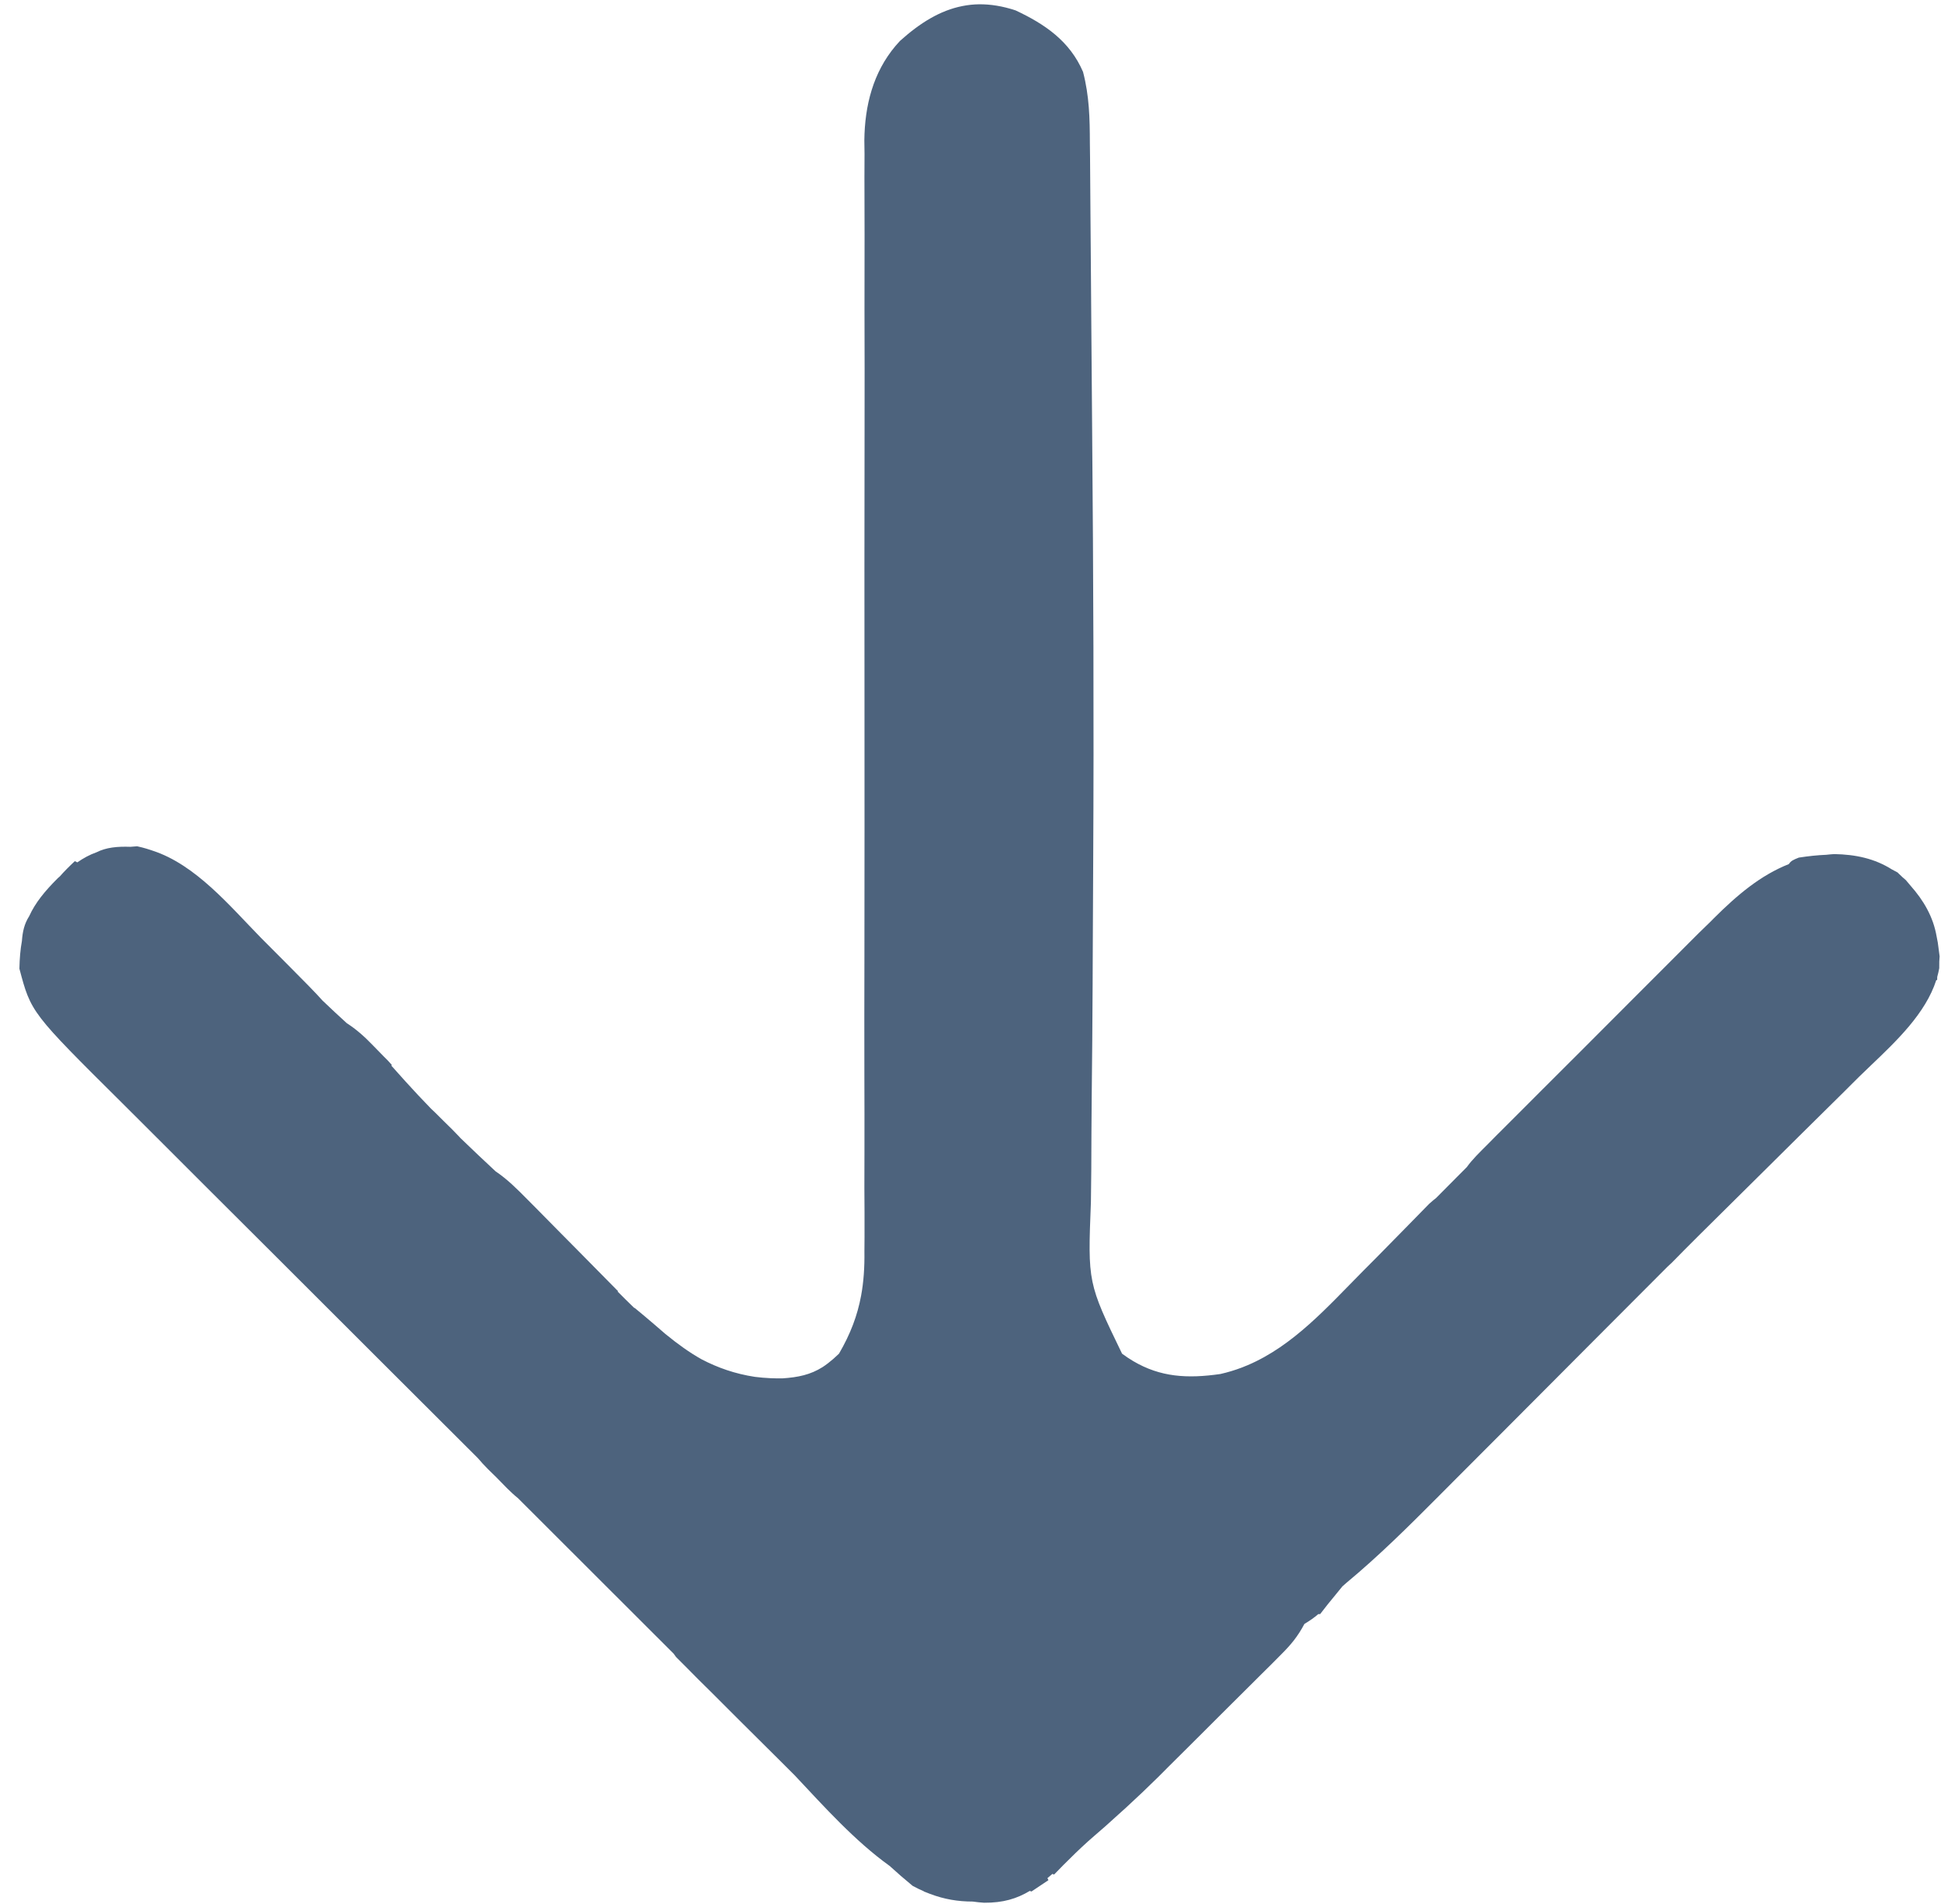 <svg width="52" height="51" viewBox="0 0 52 51" fill="none" xmlns="http://www.w3.org/2000/svg">
<path d="M26.229 0.115C26.535 0.112 26.859 0.163 27.207 0.278C27.995 0.647 28.662 1.103 29.015 1.926C29.183 2.572 29.196 3.165 29.198 3.83C29.2 3.968 29.201 4.106 29.203 4.248C29.208 4.71 29.21 5.171 29.213 5.632C29.215 5.962 29.218 6.292 29.221 6.622C29.228 7.332 29.233 8.041 29.237 8.751C29.244 9.681 29.251 10.611 29.259 11.542C29.292 15.395 29.308 19.248 29.287 23.101C29.284 23.648 29.281 24.194 29.279 24.74C29.277 25.096 29.276 25.452 29.274 25.808C29.274 25.981 29.273 26.154 29.272 26.333C29.267 27.358 29.259 28.383 29.247 29.407C29.241 30.044 29.238 30.681 29.236 31.318C29.234 31.611 29.231 31.905 29.226 32.199C29.141 34.361 29.141 34.361 30.06 36.26C30.16 36.334 30.26 36.401 30.36 36.46C31.087 36.889 31.808 36.933 32.694 36.805C32.889 36.761 33.08 36.703 33.266 36.633C33.306 36.617 33.345 36.601 33.384 36.585C33.397 36.58 33.41 36.575 33.422 36.57C34.654 36.046 35.562 35.008 36.515 34.048C36.638 33.924 36.761 33.8 36.888 33.673C37.136 33.421 37.385 33.169 37.632 32.916C37.746 32.799 37.861 32.683 37.978 32.563C38.082 32.458 38.184 32.352 38.291 32.243C38.37 32.174 38.425 32.126 38.472 32.092C38.66 31.904 38.847 31.715 39.035 31.525C39.123 31.438 39.209 31.35 39.297 31.262C39.444 31.056 39.635 30.873 39.853 30.655C39.925 30.582 39.997 30.509 40.071 30.434C40.309 30.194 40.549 29.955 40.79 29.716C40.956 29.549 41.123 29.382 41.29 29.215C41.64 28.863 41.991 28.513 42.343 28.164C42.791 27.718 43.238 27.27 43.683 26.822C44.028 26.476 44.374 26.131 44.719 25.786C44.884 25.621 45.049 25.456 45.213 25.291C45.411 25.092 45.611 24.892 45.815 24.698C45.848 24.664 45.881 24.631 45.914 24.598C46.553 23.961 47.172 23.444 47.923 23.146C47.984 23.056 48.037 23.034 48.191 22.972C48.452 22.932 48.694 22.906 48.926 22.897C48.995 22.889 49.066 22.882 49.139 22.878C49.713 22.888 50.223 22.998 50.683 23.288C50.734 23.314 50.784 23.341 50.836 23.37C50.844 23.378 50.852 23.386 50.86 23.394C50.895 23.427 50.931 23.46 50.965 23.494C50.996 23.521 51.028 23.548 51.059 23.576C51.103 23.626 51.144 23.675 51.184 23.724C51.533 24.117 51.792 24.559 51.882 25.081C51.906 25.19 51.925 25.302 51.937 25.419C51.946 25.483 51.955 25.549 51.963 25.617C51.962 25.663 51.958 25.709 51.954 25.754C51.955 25.813 51.955 25.873 51.953 25.935C51.939 26.014 51.92 26.091 51.899 26.168C51.898 26.195 51.898 26.224 51.897 26.252H51.874C51.586 27.148 50.804 27.888 50.117 28.543C50.008 28.647 49.901 28.749 49.798 28.85C49.669 28.978 49.541 29.106 49.409 29.238C49.001 29.643 48.591 30.046 48.182 30.45C47.906 30.723 47.631 30.996 47.356 31.269C46.75 31.871 46.143 32.471 45.535 33.072C45.519 33.088 45.502 33.105 45.485 33.122C45.252 33.353 45.021 33.586 44.791 33.821C44.751 33.859 44.71 33.897 44.67 33.934C44.352 34.251 44.035 34.57 43.717 34.889C43.373 35.235 43.028 35.58 42.682 35.926C42.309 36.301 41.934 36.676 41.561 37.051C41.127 37.486 40.694 37.92 40.261 38.355C39.839 38.778 39.417 39.2 38.995 39.623C38.836 39.782 38.676 39.943 38.517 40.103C37.726 40.897 36.936 41.681 36.072 42.398C36.03 42.434 35.995 42.466 35.964 42.493C35.854 42.628 35.73 42.779 35.59 42.951C35.582 42.961 35.575 42.969 35.568 42.978C35.501 43.063 35.435 43.148 35.367 43.236H35.318C35.201 43.337 35.078 43.421 34.943 43.501C34.942 43.504 34.941 43.507 34.94 43.51C34.764 43.838 34.59 44.05 34.328 44.312C34.241 44.4 34.154 44.487 34.064 44.578C33.97 44.671 33.876 44.764 33.779 44.86C33.632 45.006 33.632 45.006 33.483 45.155C33.276 45.362 33.069 45.568 32.861 45.773C32.547 46.085 32.233 46.398 31.921 46.711C31.719 46.912 31.516 47.114 31.314 47.314C31.222 47.407 31.13 47.499 31.035 47.594C30.75 47.875 30.461 48.151 30.167 48.42C30.102 48.48 30.036 48.538 29.971 48.596C29.736 48.812 29.497 49.025 29.252 49.233C29.215 49.266 29.178 49.297 29.142 49.33C28.918 49.533 28.703 49.741 28.491 49.955L28.24 50.212L28.193 50.196C28.148 50.235 28.105 50.273 28.061 50.309C28.07 50.327 28.079 50.345 28.088 50.363C27.938 50.464 27.788 50.563 27.633 50.667C27.618 50.661 27.602 50.656 27.588 50.651C27.242 50.859 26.876 50.971 26.363 50.968C26.26 50.961 26.158 50.95 26.058 50.936C25.669 50.936 25.299 50.877 24.909 50.728C24.857 50.709 24.805 50.688 24.752 50.667C24.752 50.665 24.751 50.664 24.751 50.662C24.652 50.619 24.551 50.571 24.449 50.515C24.239 50.343 24.034 50.164 23.833 49.981C22.901 49.312 22.085 48.401 21.293 47.558C21.139 47.405 20.985 47.252 20.832 47.098C20.468 46.734 20.103 46.372 19.737 46.01C19.506 45.779 19.275 45.548 19.044 45.317C18.88 45.155 18.88 45.155 18.712 44.989C18.611 44.888 18.511 44.786 18.407 44.681C18.318 44.592 18.229 44.503 18.137 44.411C18.136 44.41 18.135 44.409 18.134 44.408C18.127 44.401 18.119 44.393 18.112 44.386C18.089 44.356 18.068 44.326 18.048 44.297C17.805 44.054 17.562 43.811 17.318 43.568C16.22 42.472 15.121 41.374 14.023 40.277C13.975 40.229 13.927 40.181 13.878 40.132C13.676 39.97 13.493 39.772 13.293 39.568C13.22 39.497 13.147 39.425 13.072 39.352C12.974 39.253 12.883 39.154 12.798 39.054C11.941 38.199 11.085 37.344 10.227 36.489C9.246 35.511 8.266 34.532 7.286 33.552C6.702 32.969 6.117 32.385 5.532 31.803C4.982 31.255 4.432 30.706 3.884 30.156C3.684 29.956 3.482 29.755 3.281 29.555C0.831 27.123 0.831 27.122 0.52 25.948C0.525 25.674 0.546 25.43 0.587 25.206C0.605 24.954 0.651 24.747 0.782 24.541C0.945 24.182 1.199 23.872 1.55 23.522C1.568 23.506 1.585 23.492 1.602 23.477C1.722 23.34 1.855 23.207 2.005 23.067C2.027 23.078 2.049 23.089 2.071 23.1C2.237 22.985 2.401 22.895 2.585 22.83C2.846 22.699 3.138 22.671 3.496 22.683C3.555 22.678 3.614 22.674 3.674 22.669L3.809 22.701C3.883 22.72 3.956 22.742 4.028 22.766C4.036 22.769 4.045 22.771 4.053 22.774C4.066 22.778 4.078 22.782 4.09 22.787C5.24 23.161 6.155 24.267 6.975 25.104C6.982 25.111 6.989 25.119 6.996 25.126C7.22 25.353 7.445 25.577 7.67 25.802C8.154 26.289 8.442 26.579 8.641 26.802C8.855 27.007 9.071 27.209 9.291 27.408C9.548 27.573 9.766 27.767 10.004 28.015C10.144 28.158 10.144 28.158 10.287 28.305C10.355 28.369 10.424 28.442 10.497 28.526C10.494 28.533 10.489 28.54 10.486 28.547C10.613 28.687 10.74 28.828 10.867 28.972C11.09 29.219 11.318 29.461 11.549 29.699C11.587 29.736 11.627 29.772 11.666 29.81C11.737 29.88 11.809 29.951 11.881 30.024C11.958 30.1 12.036 30.176 12.116 30.255C12.178 30.318 12.239 30.381 12.298 30.443C12.309 30.456 12.32 30.468 12.331 30.48C12.642 30.782 12.959 31.08 13.278 31.377C13.588 31.585 13.845 31.841 14.134 32.134C14.204 32.204 14.274 32.275 14.346 32.347C14.568 32.57 14.788 32.794 15.009 33.019C15.16 33.171 15.31 33.323 15.461 33.475C15.829 33.847 16.197 34.219 16.563 34.592C16.556 34.592 16.55 34.592 16.543 34.592C16.689 34.74 16.835 34.884 16.981 35.025C16.993 35.032 17.006 35.04 17.018 35.047C17.186 35.185 17.352 35.325 17.517 35.466C17.619 35.552 17.72 35.64 17.823 35.73C18.165 36.01 18.479 36.234 18.794 36.41C19.227 36.637 19.696 36.801 20.222 36.881C20.357 36.899 20.497 36.91 20.643 36.917C20.745 36.921 20.849 36.923 20.957 36.922C21.388 36.894 21.714 36.823 22.037 36.62C22.134 36.557 22.228 36.484 22.326 36.399L22.477 36.26C22.786 35.731 22.971 35.235 23.069 34.708C23.138 34.335 23.164 33.947 23.158 33.52C23.16 33.323 23.16 33.323 23.161 33.122C23.163 32.685 23.16 32.248 23.157 31.811C23.157 31.496 23.158 31.182 23.159 30.867C23.16 30.191 23.16 29.515 23.157 28.839C23.154 27.769 23.156 26.7 23.158 25.631C23.162 23.361 23.161 21.091 23.16 18.821C23.158 16.37 23.157 13.919 23.162 11.469C23.164 10.406 23.164 9.343 23.16 8.281C23.159 7.619 23.16 6.958 23.162 6.297C23.162 5.99 23.161 5.684 23.16 5.378C23.157 4.959 23.159 4.541 23.161 4.122C23.16 4.002 23.158 3.882 23.156 3.758C23.167 2.827 23.39 1.944 23.991 1.23C24.03 1.184 24.07 1.139 24.112 1.095C24.648 0.613 25.186 0.279 25.784 0.162C25.929 0.133 26.077 0.117 26.229 0.115Z" fill="#4D637D"/>
</svg>
